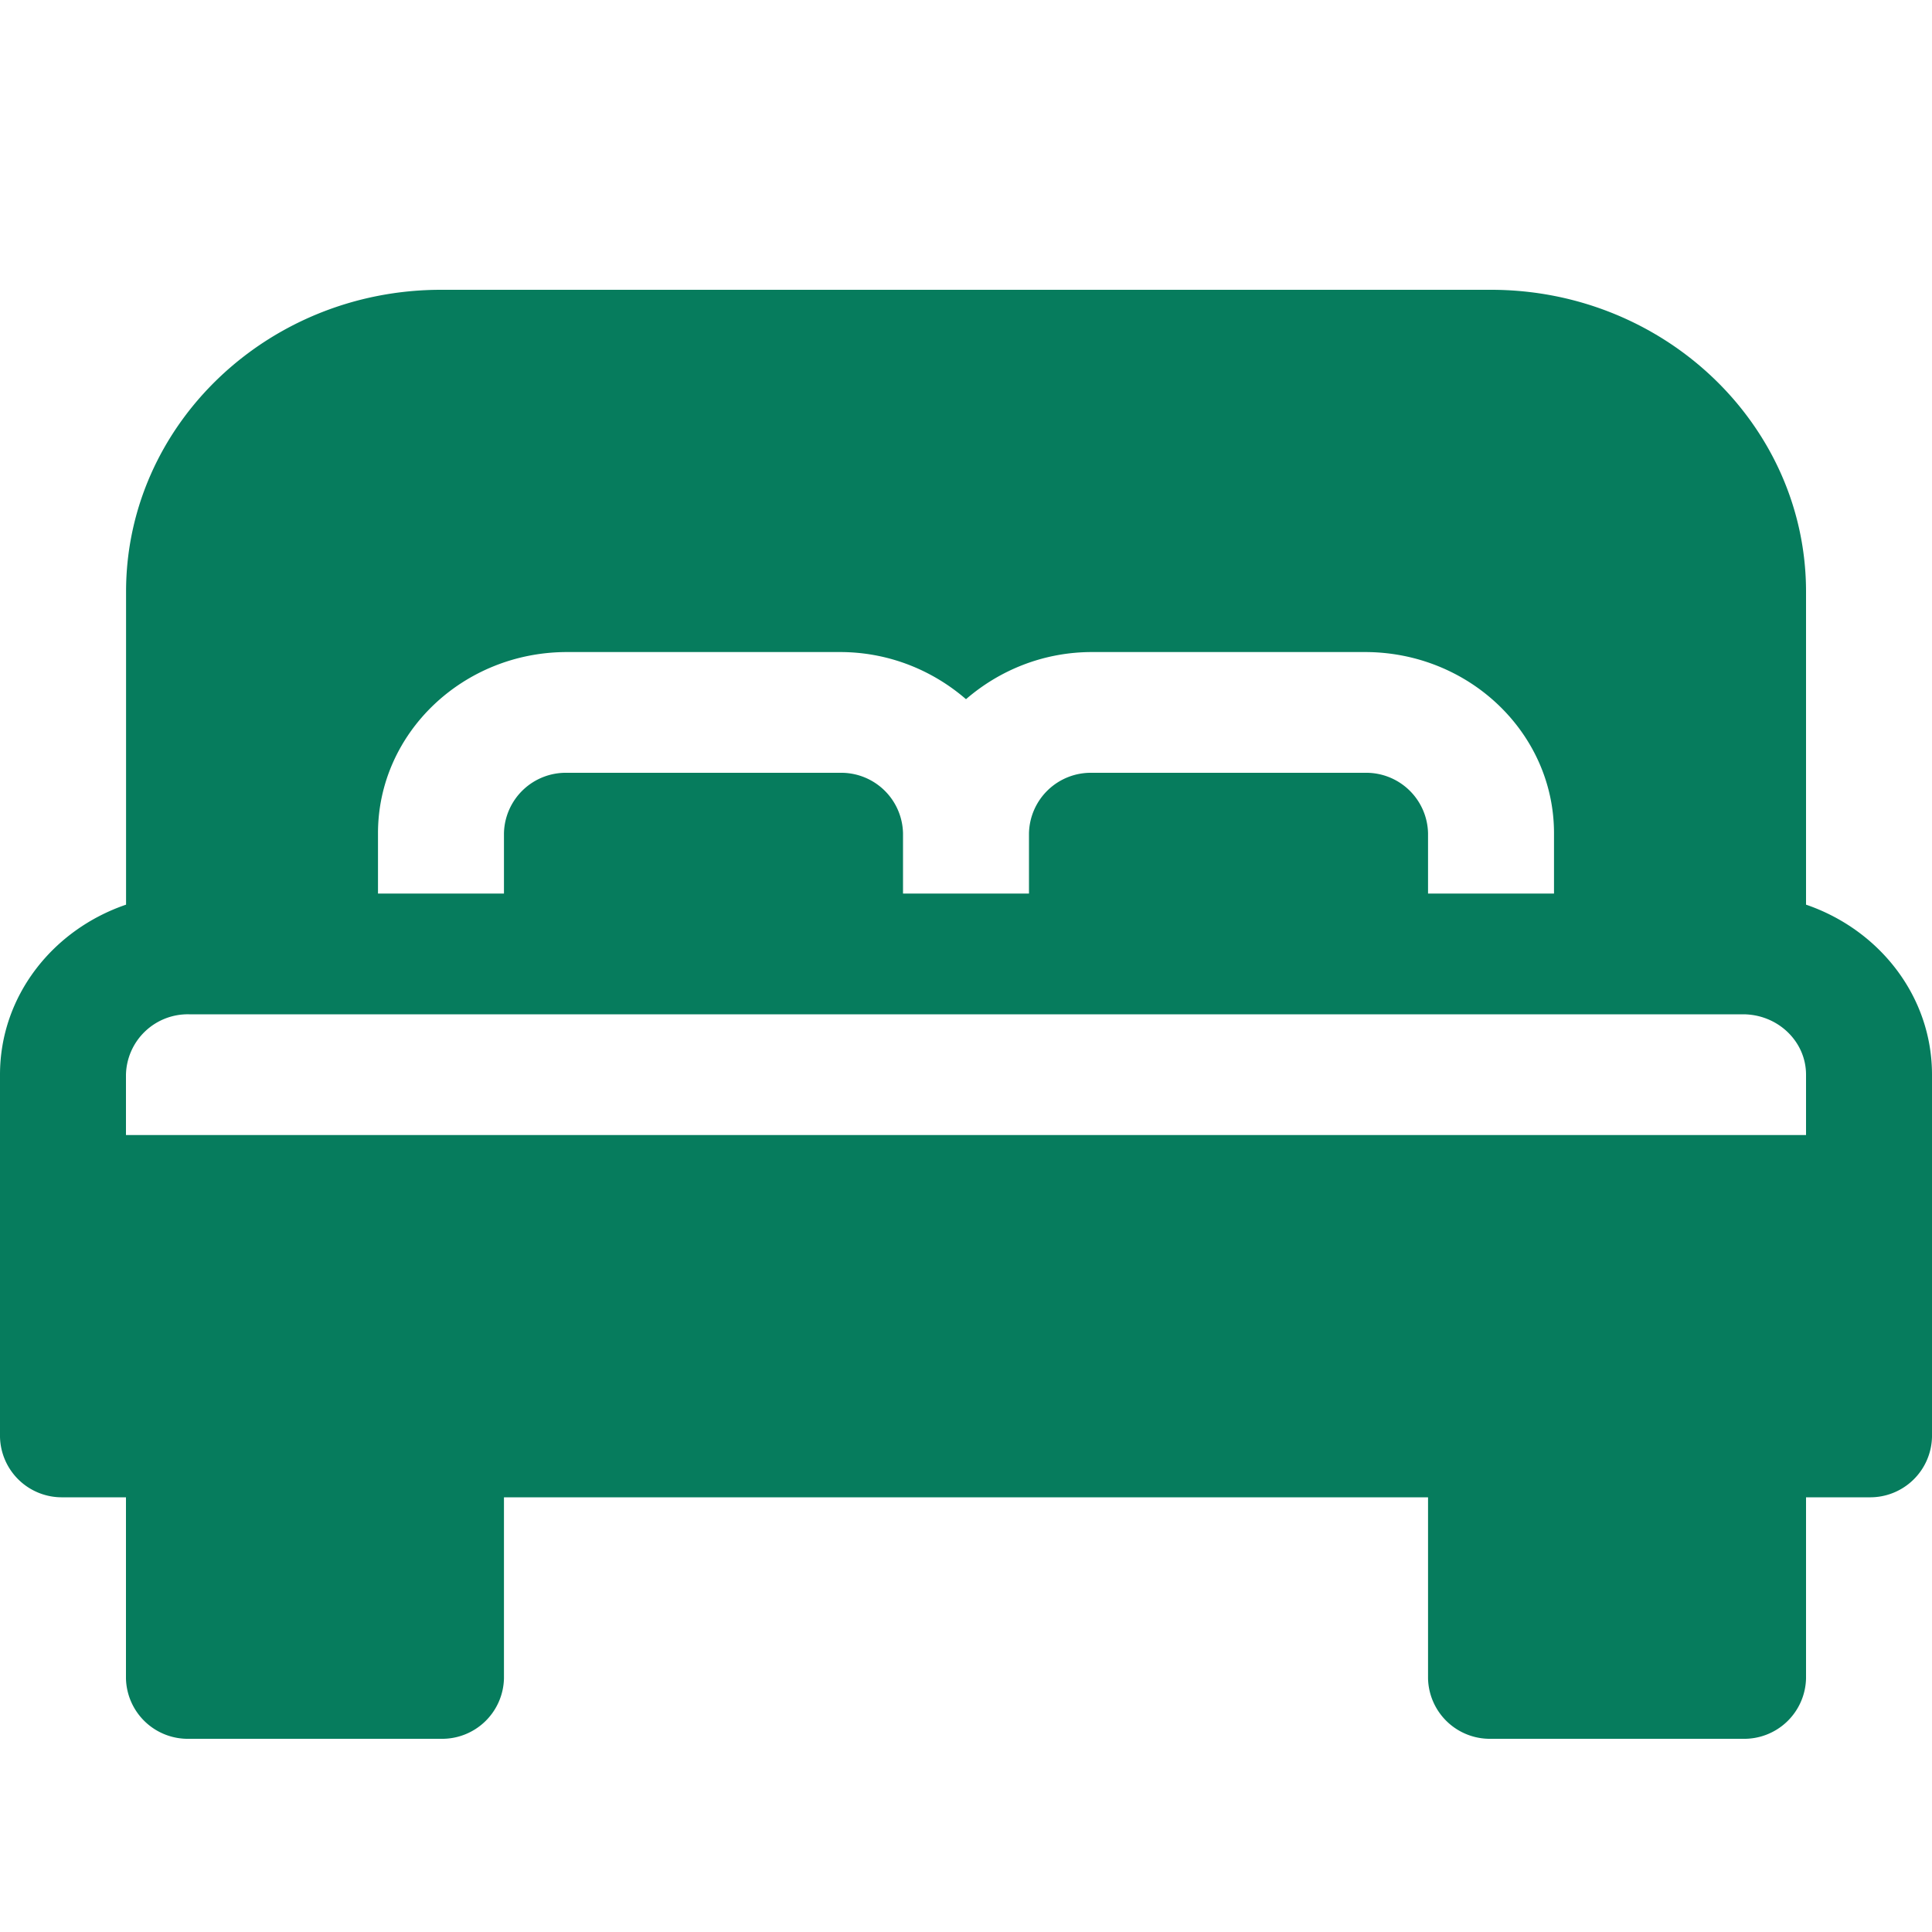 <svg xmlns="http://www.w3.org/2000/svg" width="20" height="20" viewBox="0 0 20 20"><path fill="#067C5D" d="M18.696 9.365v-3.24C18.696 4.402 17.233 3 15.435 3H4.565c-1.798 0-3.26 1.402-3.26 3.125v3.24C.546 9.624 0 10.311 0 11.125v3.75a.64.64 0 0 0 .652.625h.652v1.875a.64.64 0 0 0 .653.625h2.608a.64.64 0 0 0 .652-.625V15.5h9.566v1.875a.64.64 0 0 0 .652.625h2.608a.64.64 0 0 0 .653-.625V15.5h.652a.64.64 0 0 0 .652-.625v-3.75c0-.814-.547-1.501-1.304-1.76zm-14.783-.74c0-1.034.878-1.875 1.957-1.875h2.826c.503 0 .957.188 1.304.488.347-.3.801-.488 1.304-.488h2.826c1.08 0 1.957.841 1.957 1.875v.625h-1.304v-.625A.64.64 0 0 0 14.13 8h-2.826a.64.64 0 0 0-.652.625v.625H9.348v-.625A.64.64 0 0 0 8.696 8H5.869a.64.64 0 0 0-.652.625v.625H3.913v-.625zm14.783 3.125H1.304v-.625a.64.64 0 0 1 .653-.625h16.086c.36 0 .653.28.653.625v.625z"/></svg>